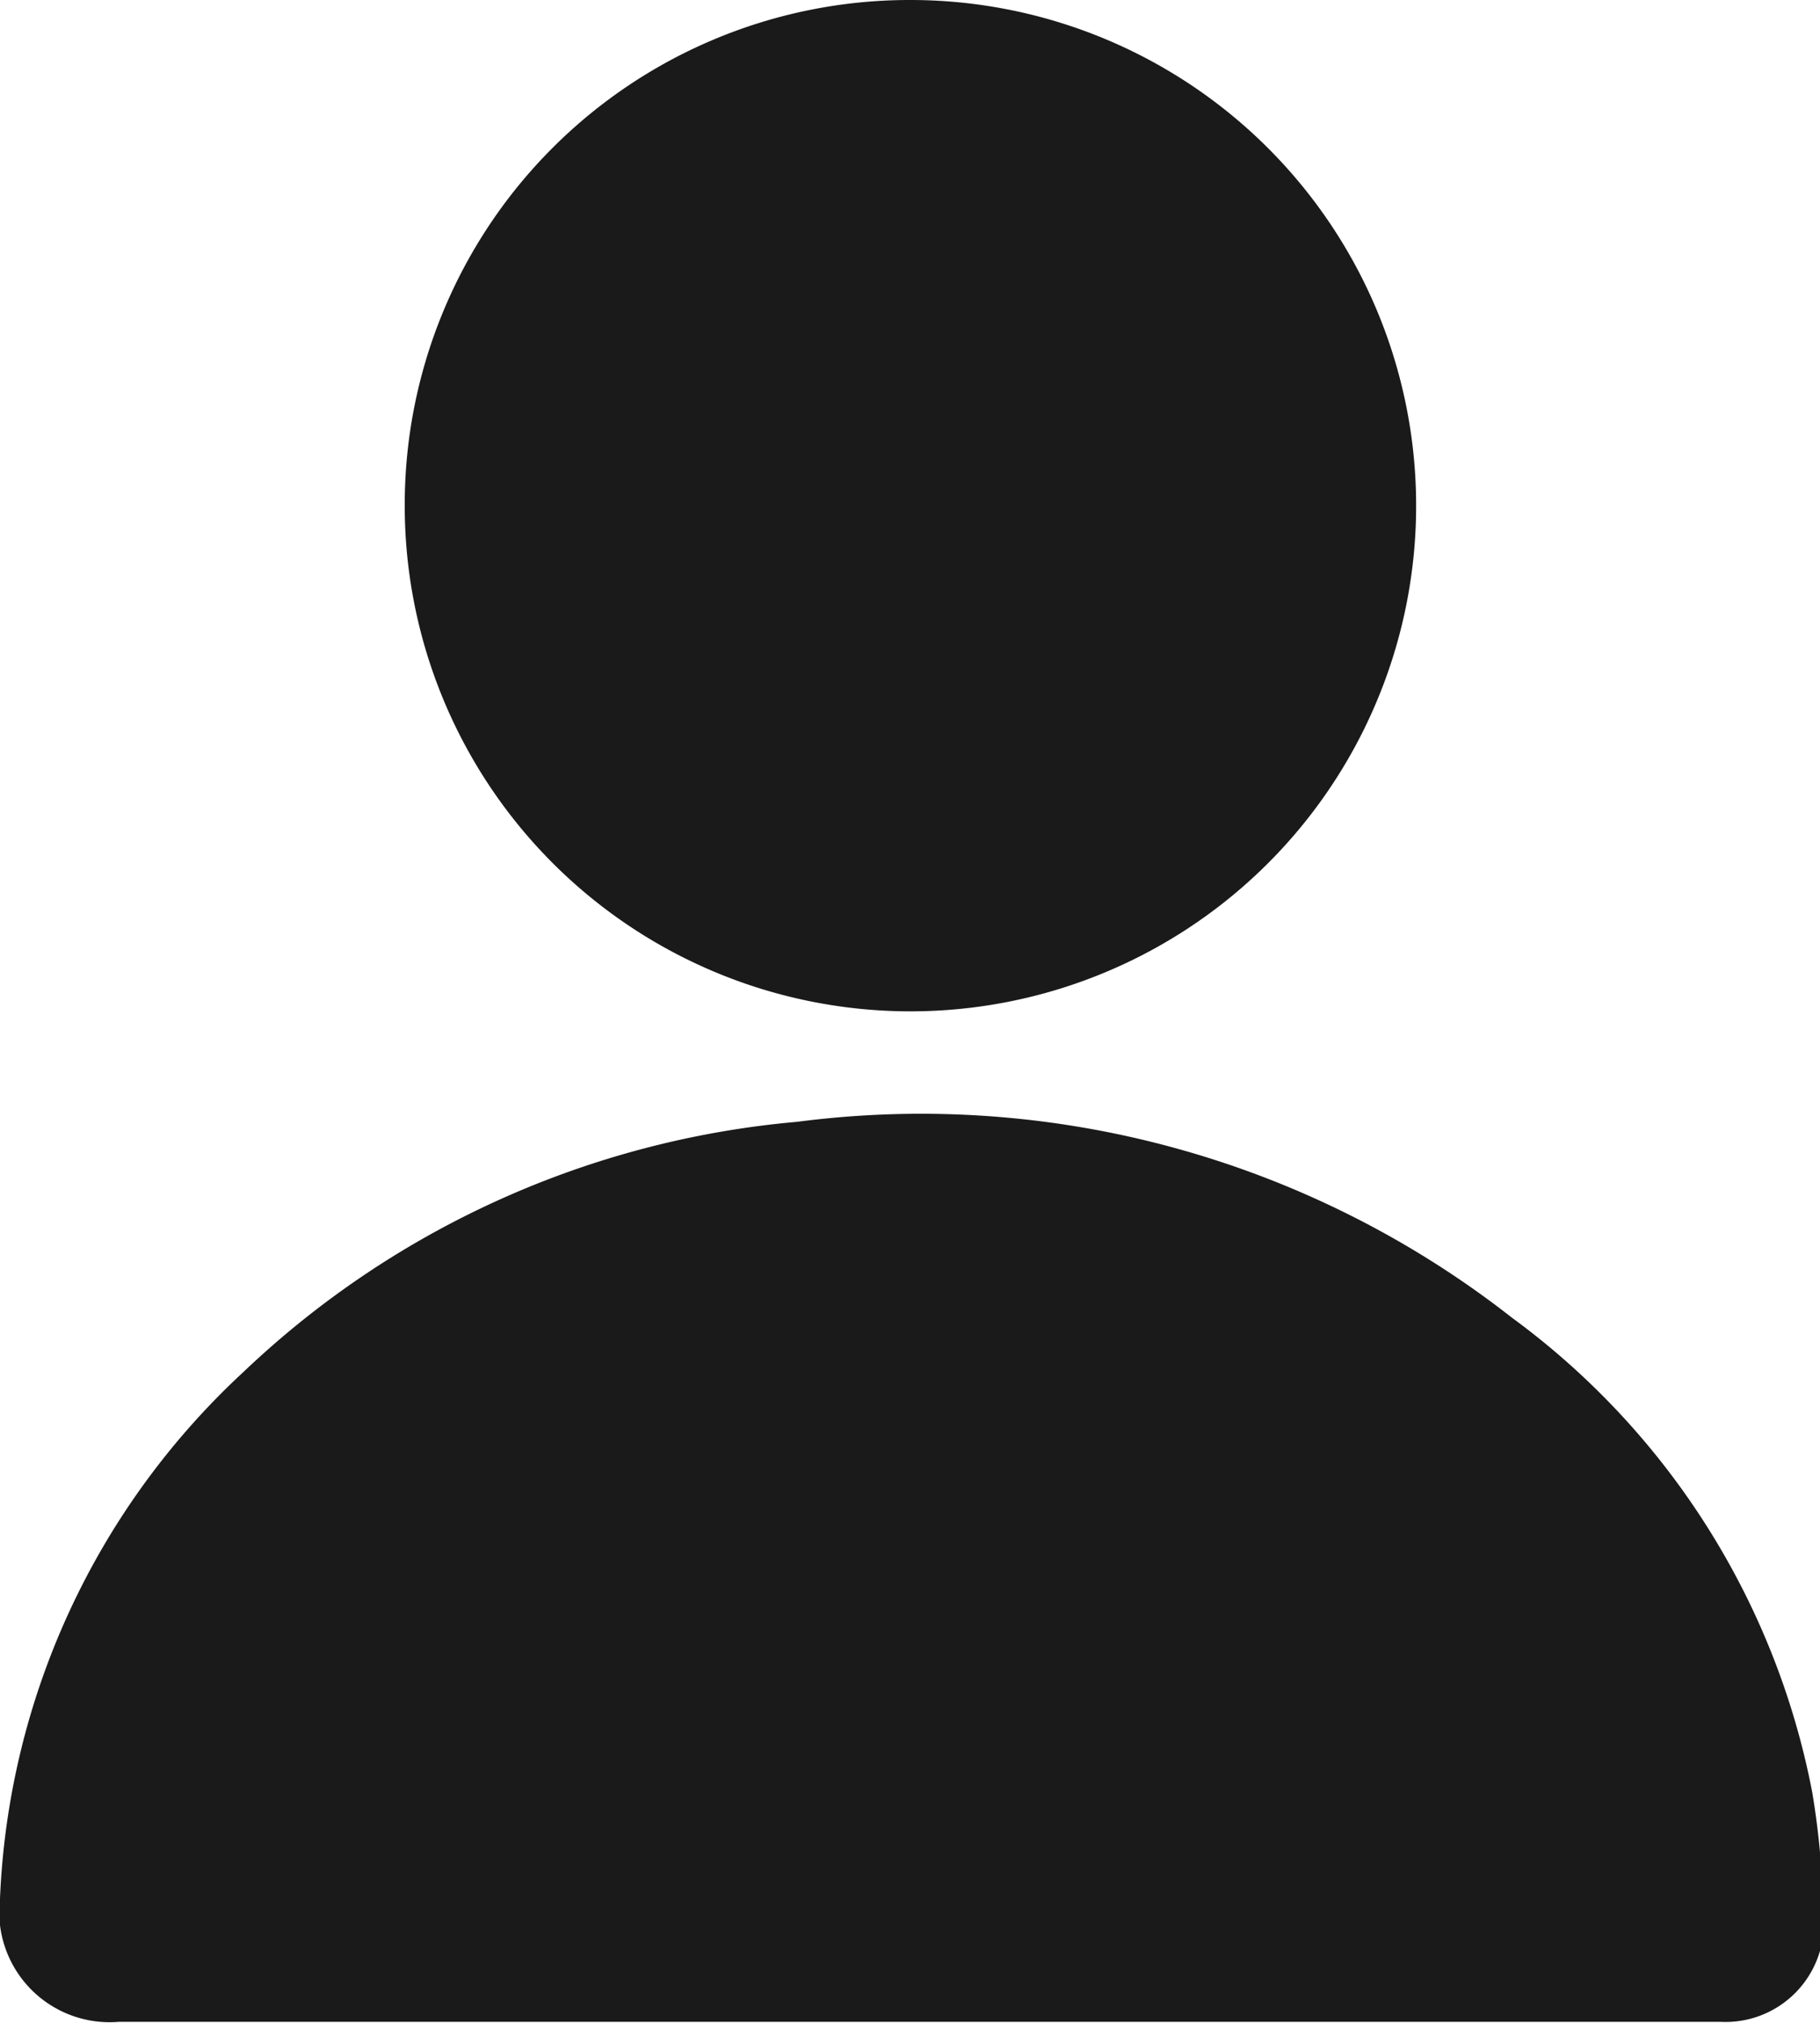 <?xml version="1.0" encoding="UTF-8"?> <svg xmlns="http://www.w3.org/2000/svg" viewBox="0 0 21.09 23.44"><defs><style>.cls-1{fill:#1a1a1a;}</style></defs><g id="Layer_2" data-name="Layer 2"><g id="Layer_1-2" data-name="Layer 1"><path class="cls-1" d="M10.52,23.43c-3,0-6.09,0-9.14,0A1.28,1.28,0,0,1,0,22,8.81,8.81,0,0,1,2.82,15.9,10.66,10.66,0,0,1,9.24,13a11.1,11.1,0,0,1,8.28,2.27A8.9,8.9,0,0,1,21,20.77a9.61,9.61,0,0,1,.13,1.42,1.14,1.14,0,0,1-1.2,1.24H10.52Z"></path><path class="cls-1" d="M10.54,0A5.86,5.86,0,1,1,4.69,5.85,5.85,5.85,0,0,1,10.54,0Z"></path></g></g></svg> 